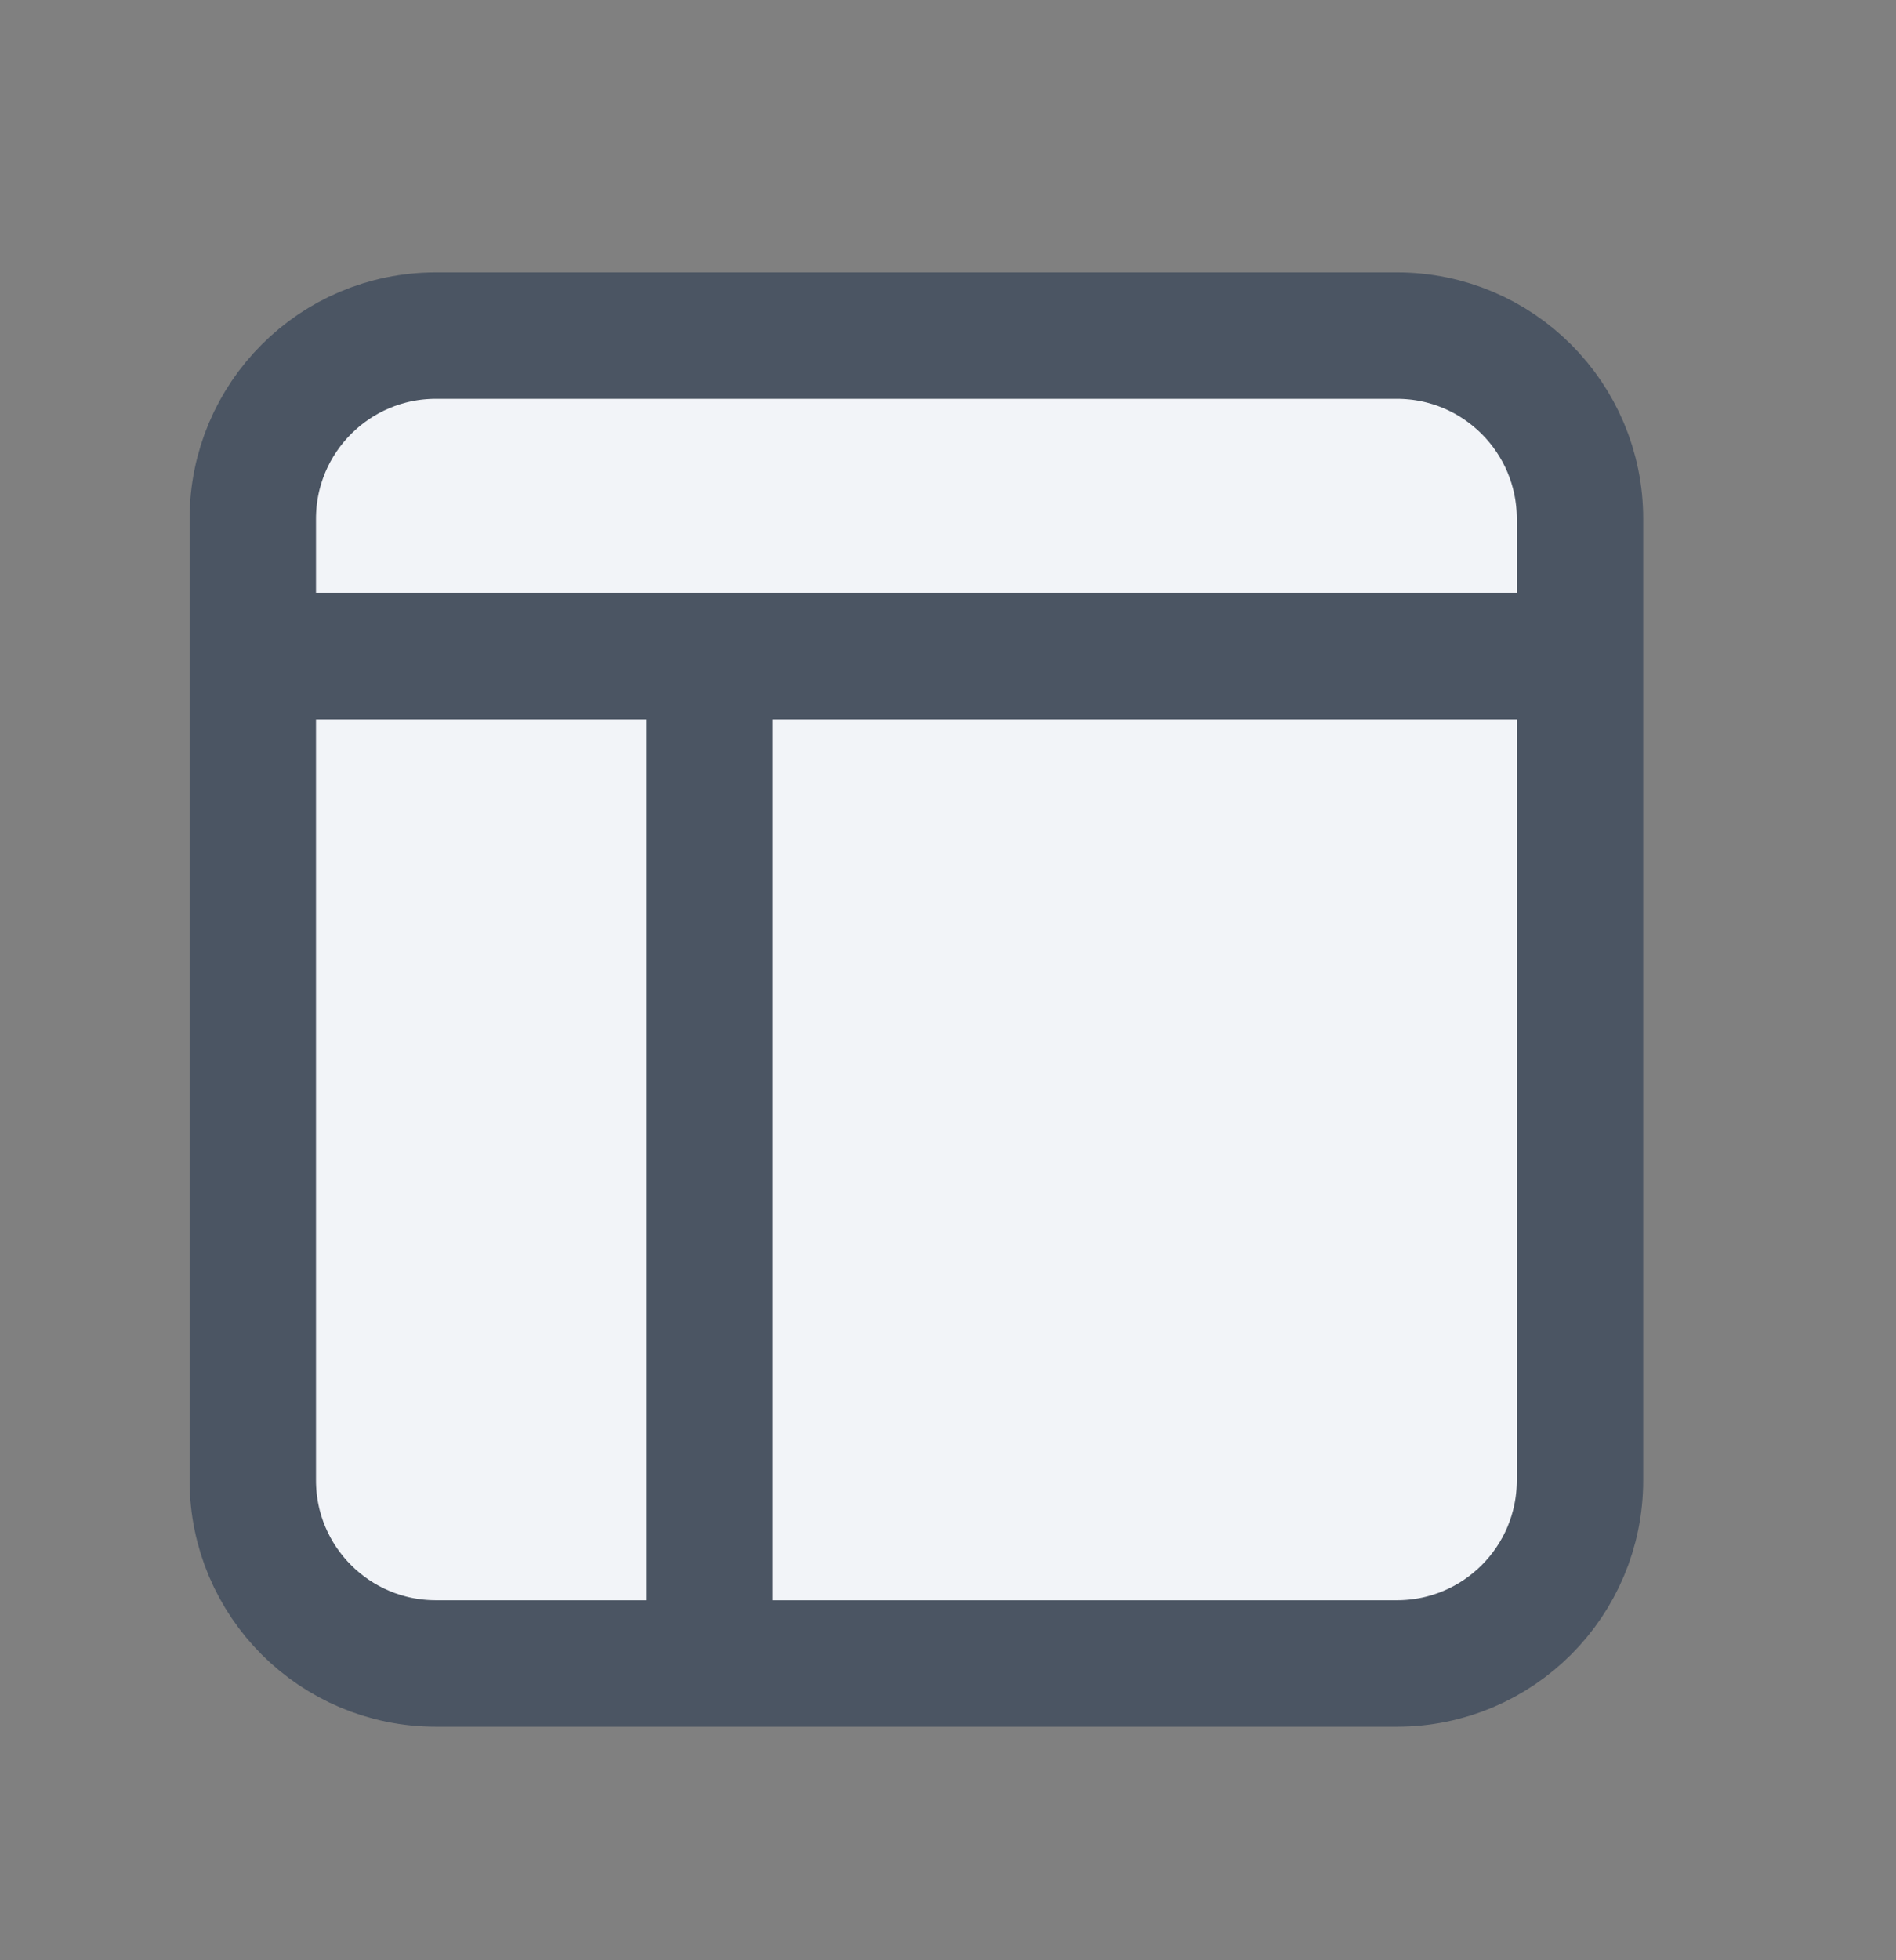 <svg width="30" height="31" viewBox="0 0 30 31" fill="none" xmlns="http://www.w3.org/2000/svg">
<rect x="0" y="0" width="30" height="31" fill="#808080" stroke="none"/>
<path d="M4 8.204C4 6.604 5.297 5.307 6.897 5.307H22.103C23.703 5.307 25 6.604 25 8.204V23.411C25 25.011 23.703 26.307 22.103 26.307H6.897C5.297 26.307 4 25.011 4 23.411V8.204Z" fill="#F2F4F8" stroke="#4B5563" stroke-width="2" stroke-linecap="round" stroke-linejoin="round"/>
<path d="M11.223 11.1V25.945V11.1Z" fill="#F2F4F8"/>
<path d="M11.223 11.1V25.945" stroke="#4B5563" stroke-width="2" stroke-linecap="round" stroke-linejoin="round"/>
<path d="M4.359 10.376H24.583H4.359Z" fill="#F2F4F8"/>
<path d="M4.359 10.376H24.583" stroke="#4B5563" stroke-width="2" stroke-linecap="round" stroke-linejoin="round"/>
</svg>
